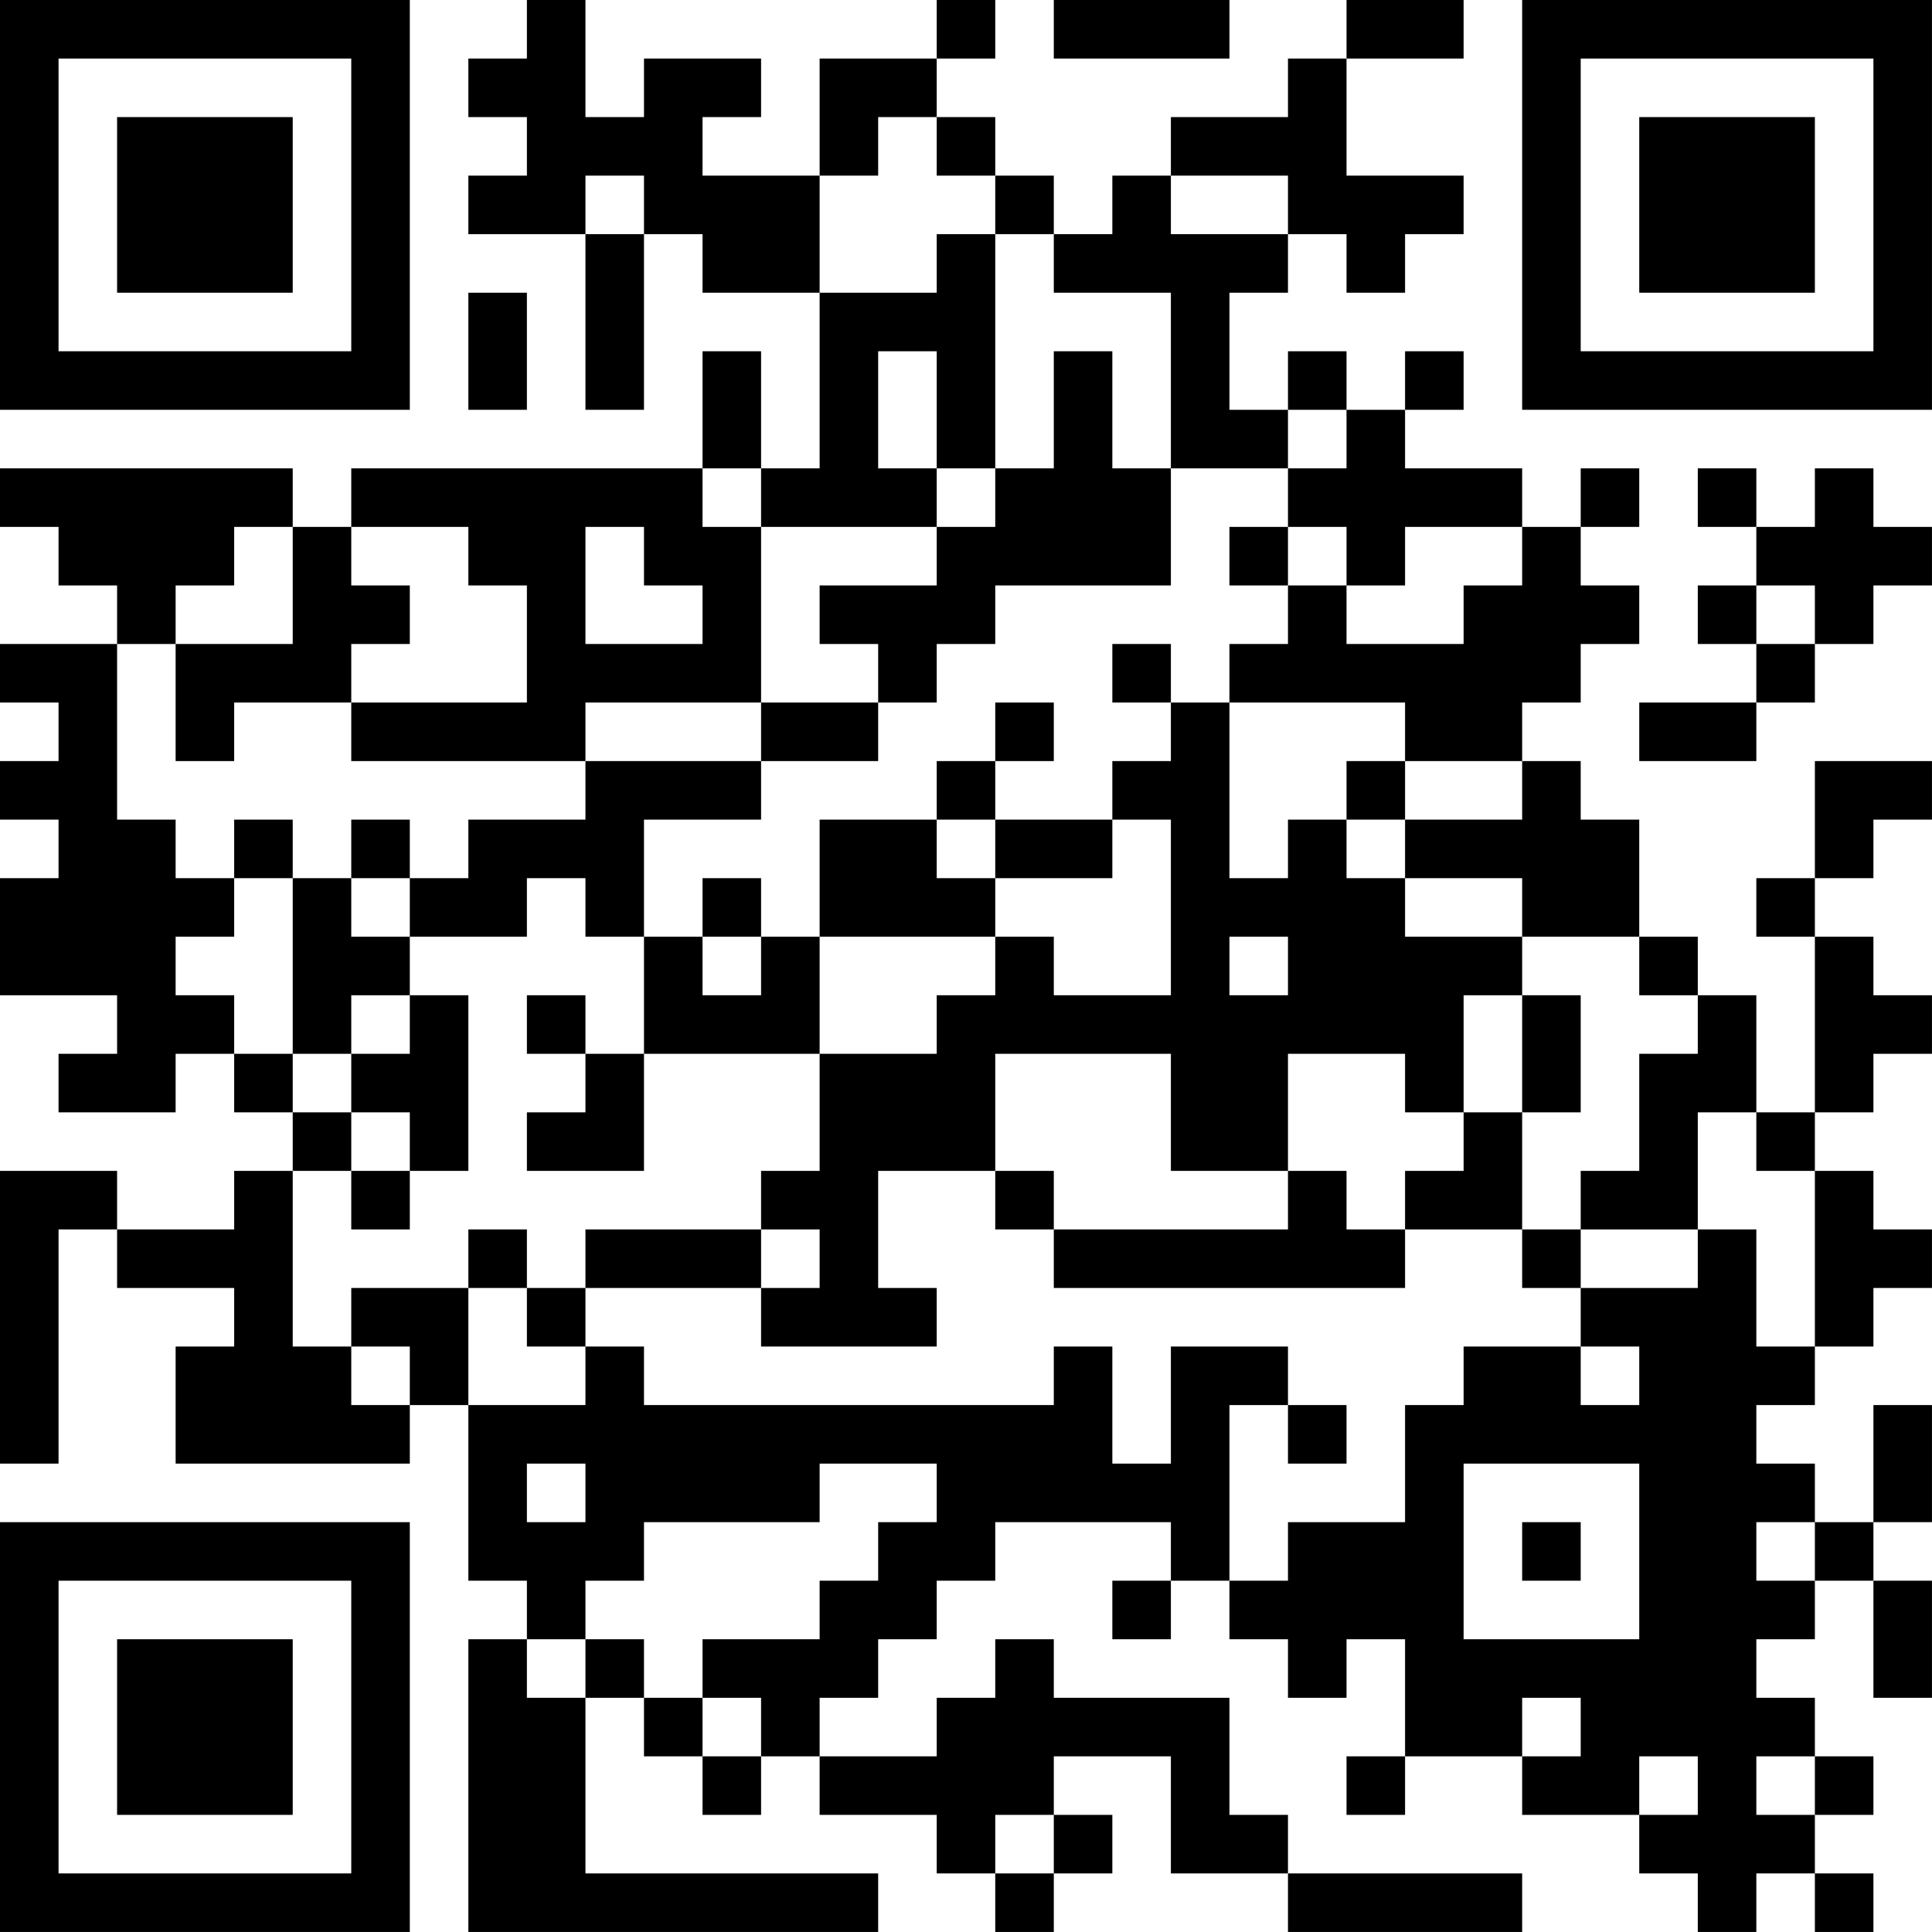 <?xml version="1.0" encoding="UTF-8"?>
<svg xmlns="http://www.w3.org/2000/svg" version="1.1" width="400" height="400" viewBox="0 0 400 400"><rect x="0" y="0" width="400" height="400" fill="#ffffff"/><g transform="scale(12.121)"><g transform="translate(0,0)"><path fill-rule="evenodd" d="M9 0L9 1L8 1L8 2L9 2L9 3L8 3L8 4L10 4L10 7L11 7L11 4L12 4L12 5L14 5L14 8L13 8L13 6L12 6L12 8L6 8L6 9L5 9L5 8L0 8L0 9L1 9L1 10L2 10L2 11L0 11L0 12L1 12L1 13L0 13L0 14L1 14L1 15L0 15L0 17L2 17L2 18L1 18L1 19L3 19L3 18L4 18L4 19L5 19L5 20L4 20L4 21L2 21L2 20L0 20L0 25L1 25L1 21L2 21L2 22L4 22L4 23L3 23L3 25L7 25L7 24L8 24L8 27L9 27L9 28L8 28L8 33L15 33L15 32L10 32L10 29L11 29L11 30L12 30L12 31L13 31L13 30L14 30L14 31L16 31L16 32L17 32L17 33L18 33L18 32L19 32L19 31L18 31L18 30L20 30L20 32L22 32L22 33L26 33L26 32L22 32L22 31L21 31L21 29L18 29L18 28L17 28L17 29L16 29L16 30L14 30L14 29L15 29L15 28L16 28L16 27L17 27L17 26L20 26L20 27L19 27L19 28L20 28L20 27L21 27L21 28L22 28L22 29L23 29L23 28L24 28L24 30L23 30L23 31L24 31L24 30L26 30L26 31L28 31L28 32L29 32L29 33L30 33L30 32L31 32L31 33L32 33L32 32L31 32L31 31L32 31L32 30L31 30L31 29L30 29L30 28L31 28L31 27L32 27L32 29L33 29L33 27L32 27L32 26L33 26L33 24L32 24L32 26L31 26L31 25L30 25L30 24L31 24L31 23L32 23L32 22L33 22L33 21L32 21L32 20L31 20L31 19L32 19L32 18L33 18L33 17L32 17L32 16L31 16L31 15L32 15L32 14L33 14L33 13L31 13L31 15L30 15L30 16L31 16L31 19L30 19L30 17L29 17L29 16L28 16L28 14L27 14L27 13L26 13L26 12L27 12L27 11L28 11L28 10L27 10L27 9L28 9L28 8L27 8L27 9L26 9L26 8L24 8L24 7L25 7L25 6L24 6L24 7L23 7L23 6L22 6L22 7L21 7L21 5L22 5L22 4L23 4L23 5L24 5L24 4L25 4L25 3L23 3L23 1L25 1L25 0L23 0L23 1L22 1L22 2L20 2L20 3L19 3L19 4L18 4L18 3L17 3L17 2L16 2L16 1L17 1L17 0L16 0L16 1L14 1L14 3L12 3L12 2L13 2L13 1L11 1L11 2L10 2L10 0ZM18 0L18 1L21 1L21 0ZM15 2L15 3L14 3L14 5L16 5L16 4L17 4L17 8L16 8L16 6L15 6L15 8L16 8L16 9L13 9L13 8L12 8L12 9L13 9L13 12L10 12L10 13L6 13L6 12L9 12L9 10L8 10L8 9L6 9L6 10L7 10L7 11L6 11L6 12L4 12L4 13L3 13L3 11L5 11L5 9L4 9L4 10L3 10L3 11L2 11L2 14L3 14L3 15L4 15L4 16L3 16L3 17L4 17L4 18L5 18L5 19L6 19L6 20L5 20L5 23L6 23L6 24L7 24L7 23L6 23L6 22L8 22L8 24L10 24L10 23L11 23L11 24L18 24L18 23L19 23L19 25L20 25L20 23L22 23L22 24L21 24L21 27L22 27L22 26L24 26L24 24L25 24L25 23L27 23L27 24L28 24L28 23L27 23L27 22L29 22L29 21L30 21L30 23L31 23L31 20L30 20L30 19L29 19L29 21L27 21L27 20L28 20L28 18L29 18L29 17L28 17L28 16L26 16L26 15L24 15L24 14L26 14L26 13L24 13L24 12L21 12L21 11L22 11L22 10L23 10L23 11L25 11L25 10L26 10L26 9L24 9L24 10L23 10L23 9L22 9L22 8L23 8L23 7L22 7L22 8L20 8L20 5L18 5L18 4L17 4L17 3L16 3L16 2ZM10 3L10 4L11 4L11 3ZM20 3L20 4L22 4L22 3ZM8 5L8 7L9 7L9 5ZM18 6L18 8L17 8L17 9L16 9L16 10L14 10L14 11L15 11L15 12L13 12L13 13L10 13L10 14L8 14L8 15L7 15L7 14L6 14L6 15L5 15L5 14L4 14L4 15L5 15L5 18L6 18L6 19L7 19L7 20L6 20L6 21L7 21L7 20L8 20L8 17L7 17L7 16L9 16L9 15L10 15L10 16L11 16L11 18L10 18L10 17L9 17L9 18L10 18L10 19L9 19L9 20L11 20L11 18L14 18L14 20L13 20L13 21L10 21L10 22L9 22L9 21L8 21L8 22L9 22L9 23L10 23L10 22L13 22L13 23L16 23L16 22L15 22L15 20L17 20L17 21L18 21L18 22L24 22L24 21L26 21L26 22L27 22L27 21L26 21L26 19L27 19L27 17L26 17L26 16L24 16L24 15L23 15L23 14L24 14L24 13L23 13L23 14L22 14L22 15L21 15L21 12L20 12L20 11L19 11L19 12L20 12L20 13L19 13L19 14L17 14L17 13L18 13L18 12L17 12L17 13L16 13L16 14L14 14L14 16L13 16L13 15L12 15L12 16L11 16L11 14L13 14L13 13L15 13L15 12L16 12L16 11L17 11L17 10L20 10L20 8L19 8L19 6ZM29 8L29 9L30 9L30 10L29 10L29 11L30 11L30 12L28 12L28 13L30 13L30 12L31 12L31 11L32 11L32 10L33 10L33 9L32 9L32 8L31 8L31 9L30 9L30 8ZM10 9L10 11L12 11L12 10L11 10L11 9ZM21 9L21 10L22 10L22 9ZM30 10L30 11L31 11L31 10ZM16 14L16 15L17 15L17 16L14 16L14 18L16 18L16 17L17 17L17 16L18 16L18 17L20 17L20 14L19 14L19 15L17 15L17 14ZM6 15L6 16L7 16L7 15ZM12 16L12 17L13 17L13 16ZM21 16L21 17L22 17L22 16ZM6 17L6 18L7 18L7 17ZM25 17L25 19L24 19L24 18L22 18L22 20L20 20L20 18L17 18L17 20L18 20L18 21L22 21L22 20L23 20L23 21L24 21L24 20L25 20L25 19L26 19L26 17ZM13 21L13 22L14 22L14 21ZM22 24L22 25L23 25L23 24ZM9 25L9 26L10 26L10 25ZM14 25L14 26L11 26L11 27L10 27L10 28L9 28L9 29L10 29L10 28L11 28L11 29L12 29L12 30L13 30L13 29L12 29L12 28L14 28L14 27L15 27L15 26L16 26L16 25ZM25 25L25 28L28 28L28 25ZM26 26L26 27L27 27L27 26ZM30 26L30 27L31 27L31 26ZM26 29L26 30L27 30L27 29ZM28 30L28 31L29 31L29 30ZM30 30L30 31L31 31L31 30ZM17 31L17 32L18 32L18 31ZM0 0L0 7L7 7L7 0ZM1 1L1 6L6 6L6 1ZM2 2L2 5L5 5L5 2ZM26 0L26 7L33 7L33 0ZM27 1L27 6L32 6L32 1ZM28 2L28 5L31 5L31 2ZM0 26L0 33L7 33L7 26ZM1 27L1 32L6 32L6 27ZM2 28L2 31L5 31L5 28Z" fill="#000000"/></g></g></svg>
